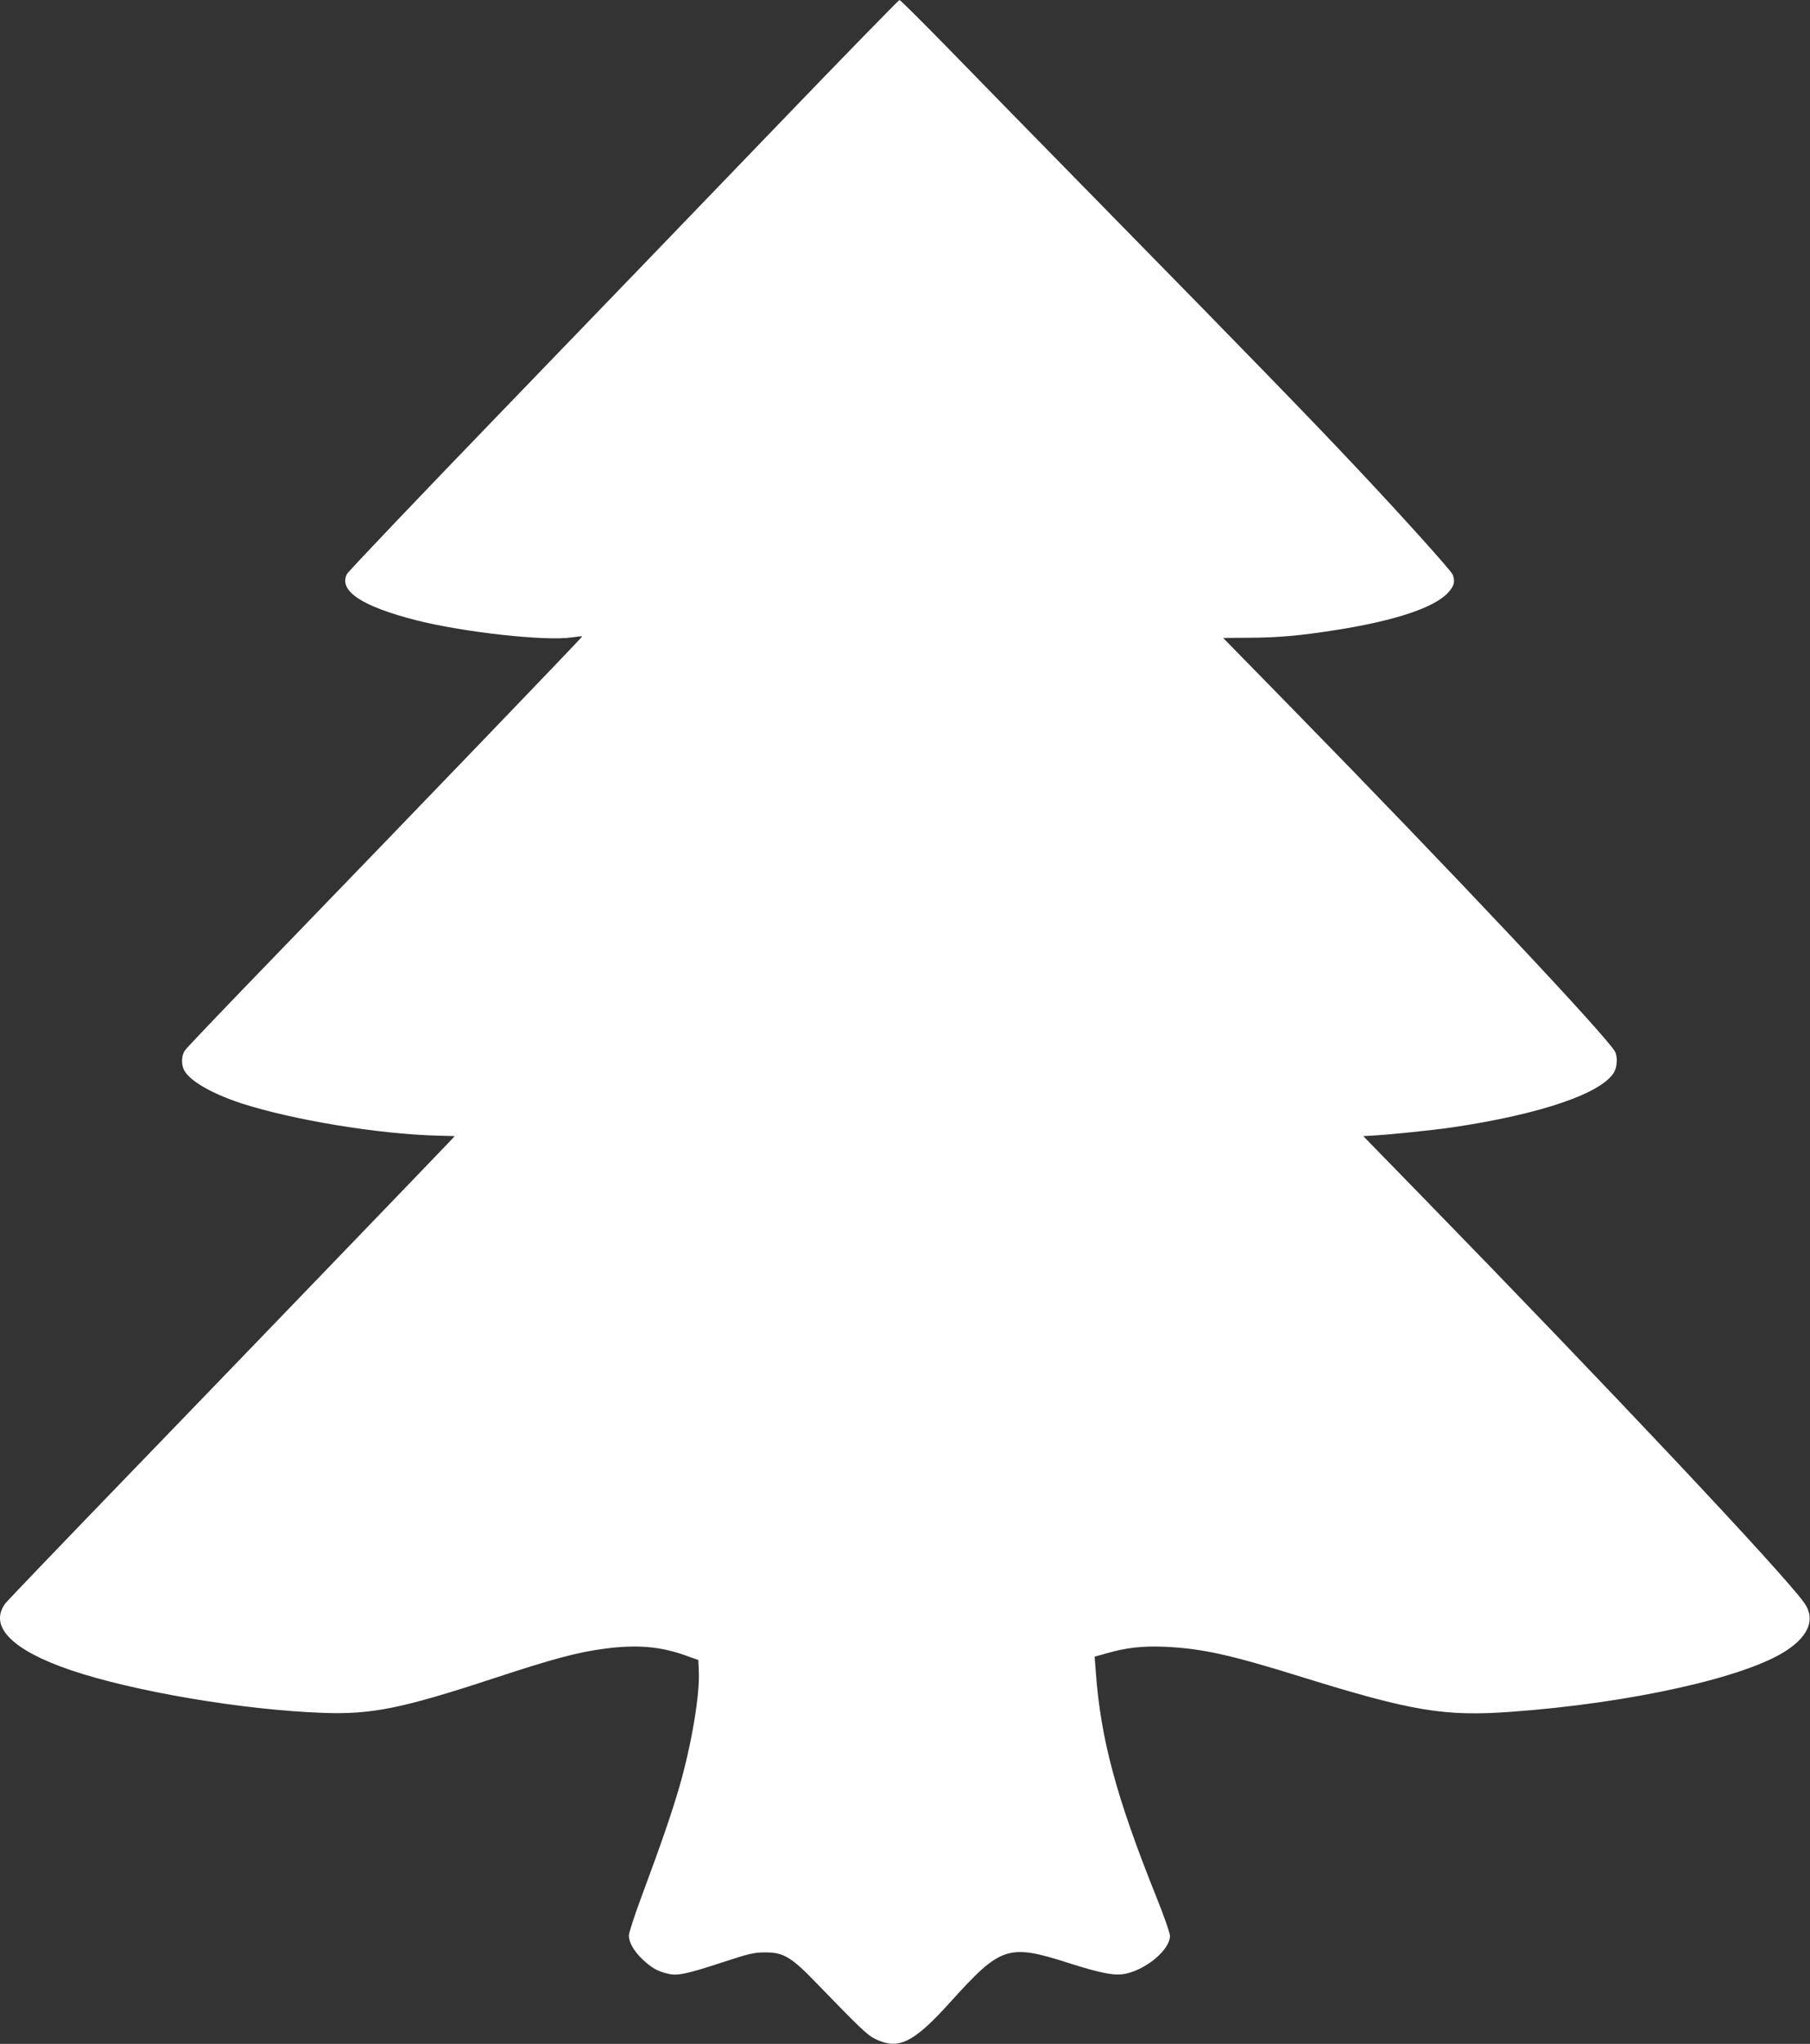 <?xml version="1.0" standalone="no"?>
<!DOCTYPE svg PUBLIC "-//W3C//DTD SVG 20010904//EN"
 "http://www.w3.org/TR/2001/REC-SVG-20010904/DTD/svg10.dtd">
<svg version="1.0" xmlns="http://www.w3.org/2000/svg"
 width="1134pt" height="1280pt" viewBox="0 0 1134 1280"
 preserveAspectRatio="xMidYMid meet">
<rect x="0" y="0" width="1134" height="1280" fill="#333333" stroke="none"/>
<g transform="translate(0,1280) scale(0.1,-0.1)"
fill="#ffffff" stroke="none">
<path d="M4858 12002 c-421 -438 -1195 -1240 -1718 -1782 -523 -542 -959 -999
-967 -1016 -52 -105 95 -202 437 -289 298 -75 805 -131 970 -107 36 5 66 8 68
7 3 -3 -959 -1003 -1927 -2004 -300 -310 -554 -575 -563 -590 -19 -28 -23 -76
-9 -113 26 -69 167 -153 361 -217 320 -104 862 -194 1232 -203 l107 -3 -28
-30 c-64 -68 -1435 -1491 -2075 -2153 -379 -392 -700 -727 -713 -744 -105
-143 42 -292 409 -417 391 -133 1079 -250 1583 -268 304 -11 495 28 1067 216
371 122 526 164 696 186 202 27 351 14 509 -43 l78 -28 3 -65 c8 -150 -45
-464 -123 -734 -48 -163 -108 -339 -234 -678 -45 -120 -81 -232 -81 -248 0
-44 32 -99 87 -151 57 -53 91 -72 155 -88 60 -15 113 -5 348 72 157 52 196 61
260 61 118 1 166 -27 325 -192 271 -280 320 -327 368 -350 147 -71 240 -25
472 232 316 350 361 365 742 243 207 -66 290 -81 358 -66 133 30 275 152 275
236 0 18 -38 128 -86 246 -252 628 -349 991 -379 1413 l-7 90 79 22 c121 35
224 46 363 40 233 -11 408 -50 855 -189 692 -215 896 -249 1315 -218 745 54
1468 215 1723 384 144 95 182 202 108 302 -138 190 -1207 1326 -2404 2554
l-356 365 52 3 c103 5 375 33 507 52 555 82 946 216 1015 350 18 35 19 93 4
123 -50 94 -1013 1118 -2040 2167 l-416 425 166 1 c183 1 317 13 551 50 364
58 609 140 693 233 38 42 45 70 28 113 -10 25 -315 364 -611 678 -283 301
-676 705 -1510 1555 -421 429 -894 912 -1050 1073 -157 160 -289 292 -295 292
-5 -1 -355 -359 -777 -798z"/>
</g>
</svg>
